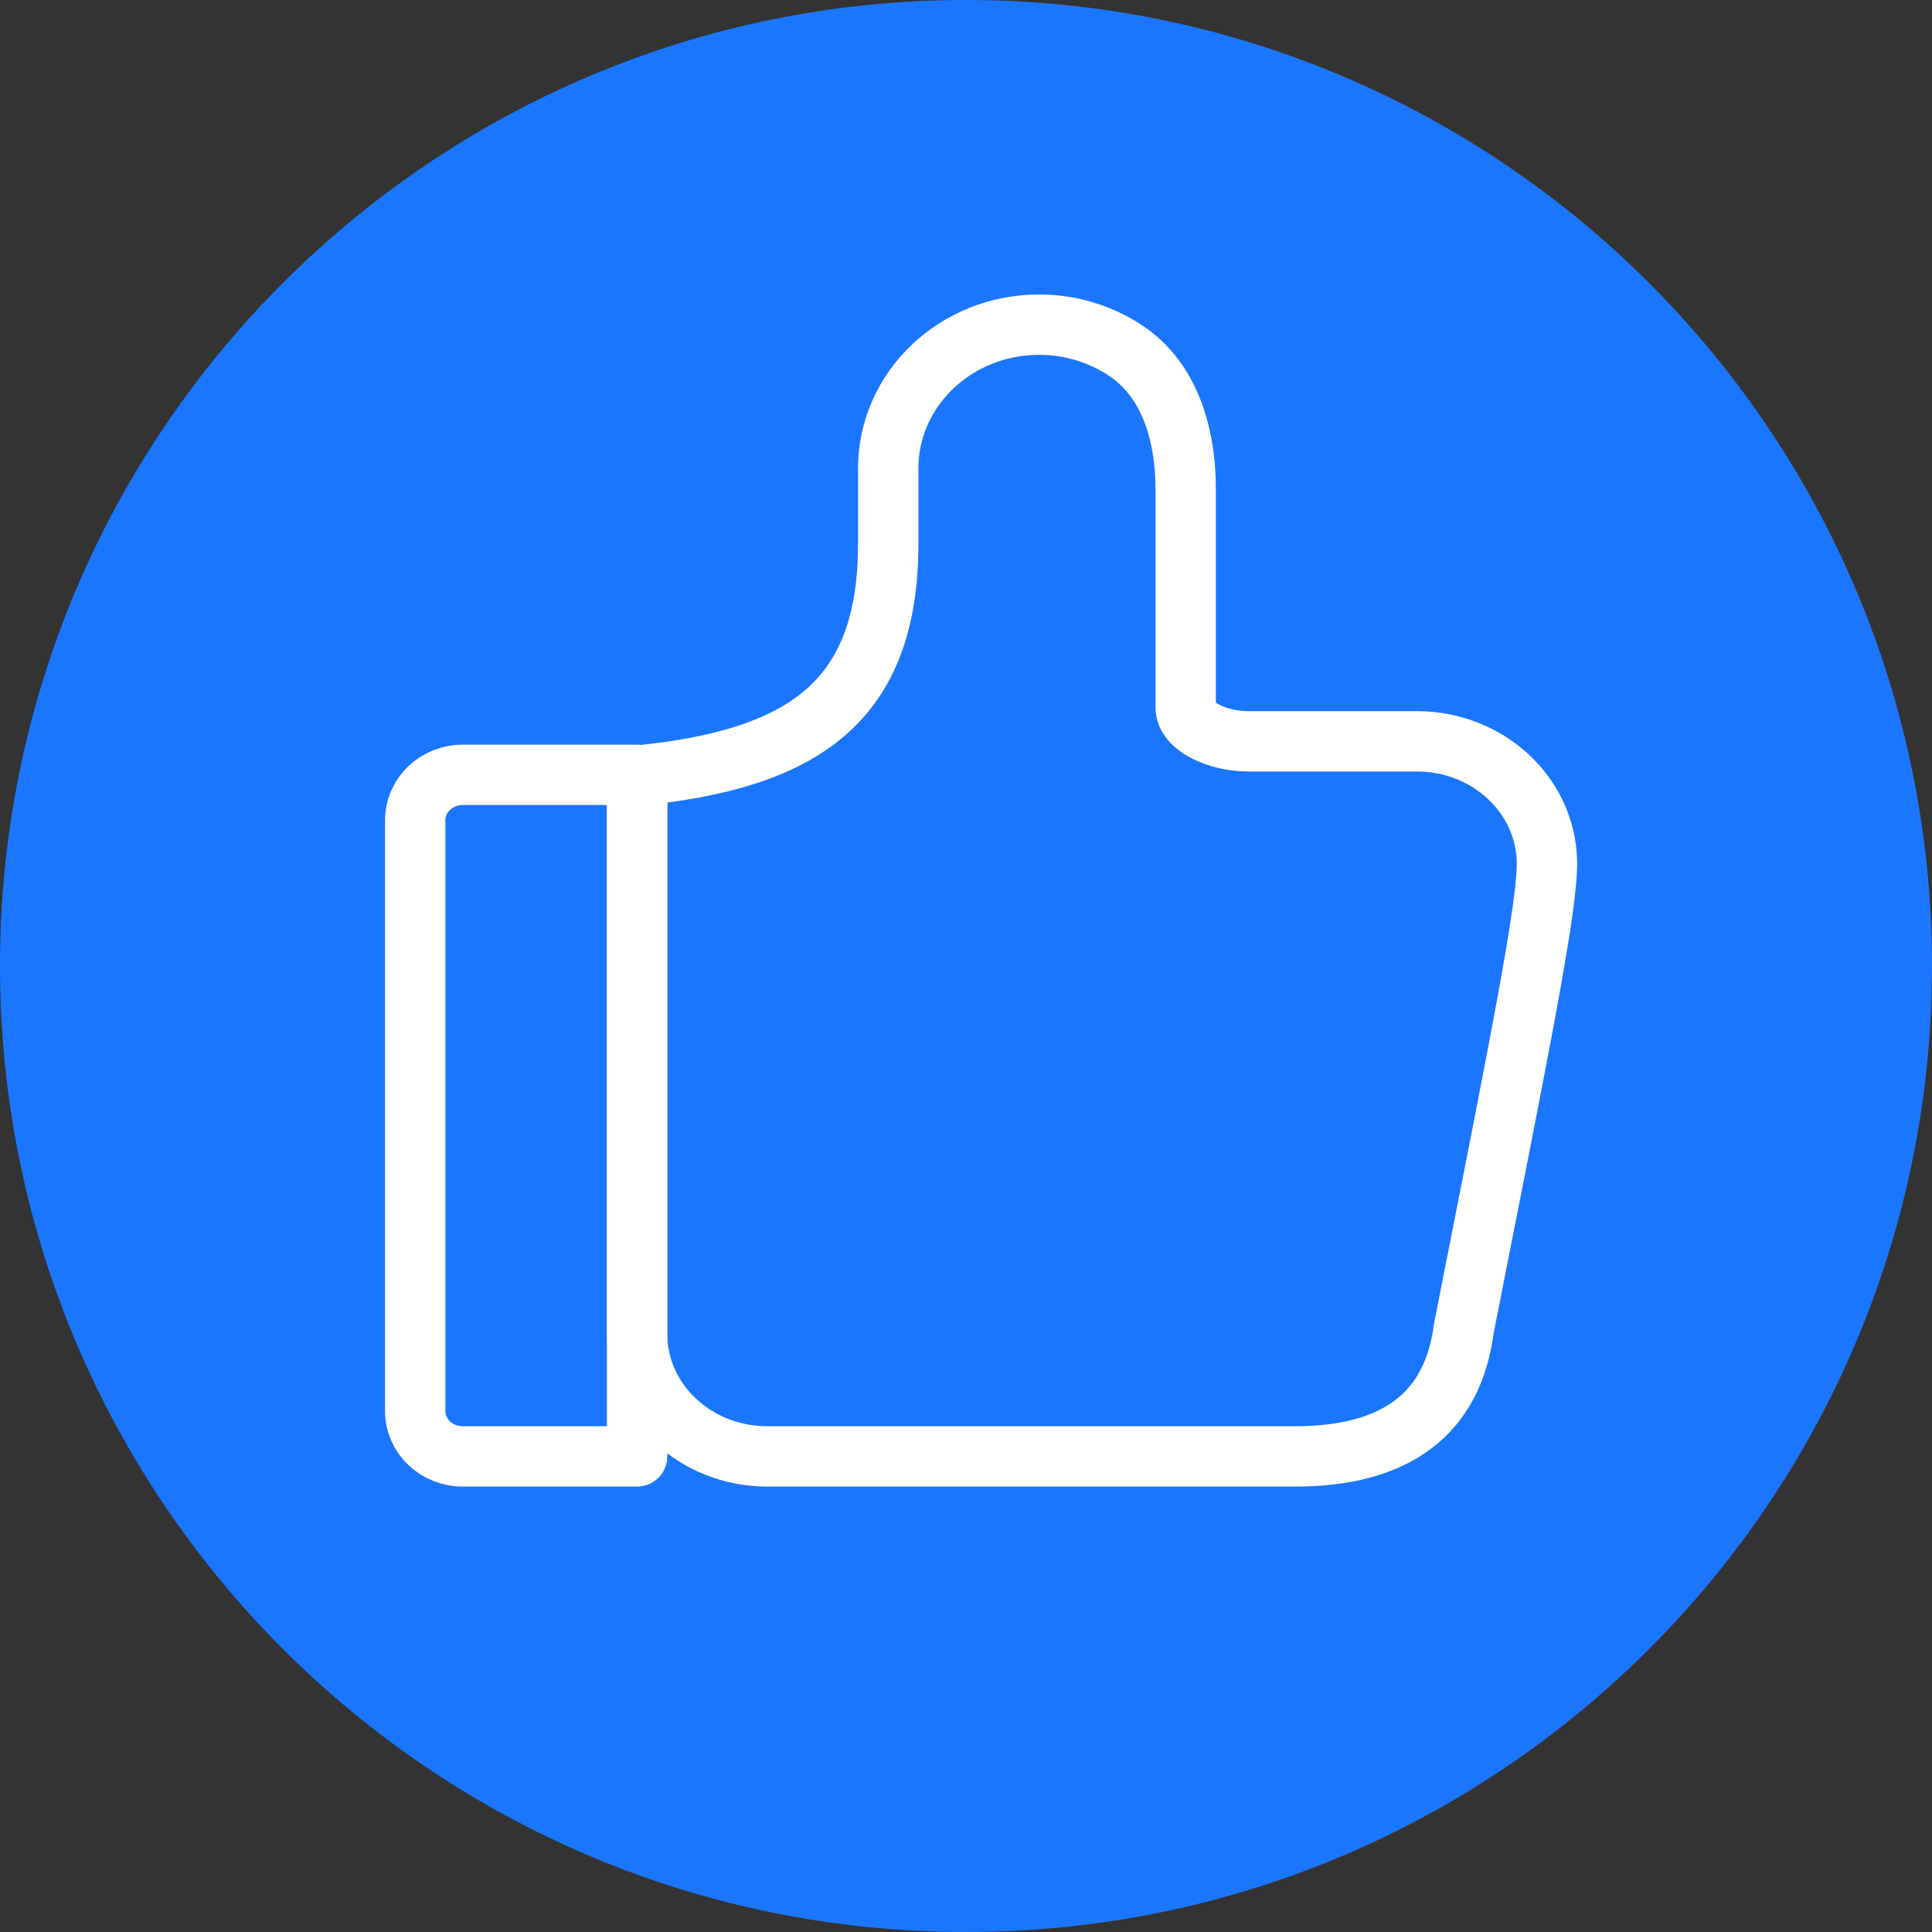 <svg width="51.481" height="51.481" viewBox="0 0 51.481 51.481" fill="none" xmlns="http://www.w3.org/2000/svg" xmlns:xlink="http://www.w3.org/1999/xlink">
	<rect x="0" y="0" width="51.481" height="51.481" fill="#333333" stroke="none"/>
	<desc>
			Created with Pixso.
	</desc>
	<defs/>
	<path id="Vector" d="M25.74 51.481C39.956 51.481 51.481 39.956 51.481 25.74C51.481 11.524 39.956 0 25.74 0C11.524 0 0 11.524 0 25.74C0 39.956 11.524 51.481 25.74 51.481Z" fill="#1B76FF" fill-opacity="1" fill-rule="nonzero"/>
	<path id="Vector" d="M16.976 20.647L16.976 38.808L12.33 38.808C11.631 38.808 11.064 38.268 11.064 37.601L11.064 21.853C11.064 21.187 11.631 20.647 12.33 20.647L16.976 20.647Z" stroke="#FFFFFF" stroke-opacity="1" stroke-width="1.608" stroke-linejoin="round"/>
	<path id="Vector" d="M34.509 38.808L20.442 38.808C18.53 38.808 16.976 37.345 16.976 35.546L16.976 20.668C21.438 20.233 23.668 18.676 23.668 14.488L23.668 12.481C23.668 10.366 25.469 8.651 27.69 8.651C28.536 8.651 29.361 8.906 30.047 9.378C30.992 10.03 31.594 11.266 31.594 13.045L31.594 18.854C31.594 19.349 32.431 19.754 33.267 19.754L37.755 19.754C39.645 19.754 41.178 21.177 41.22 22.946C41.248 24.126 40.51 27.777 39.004 35.408C38.71 37.671 37.198 38.808 34.509 38.808Z" stroke="#FFFFFF" stroke-opacity="1" stroke-width="1.608" stroke-linejoin="round"/>
</svg>
